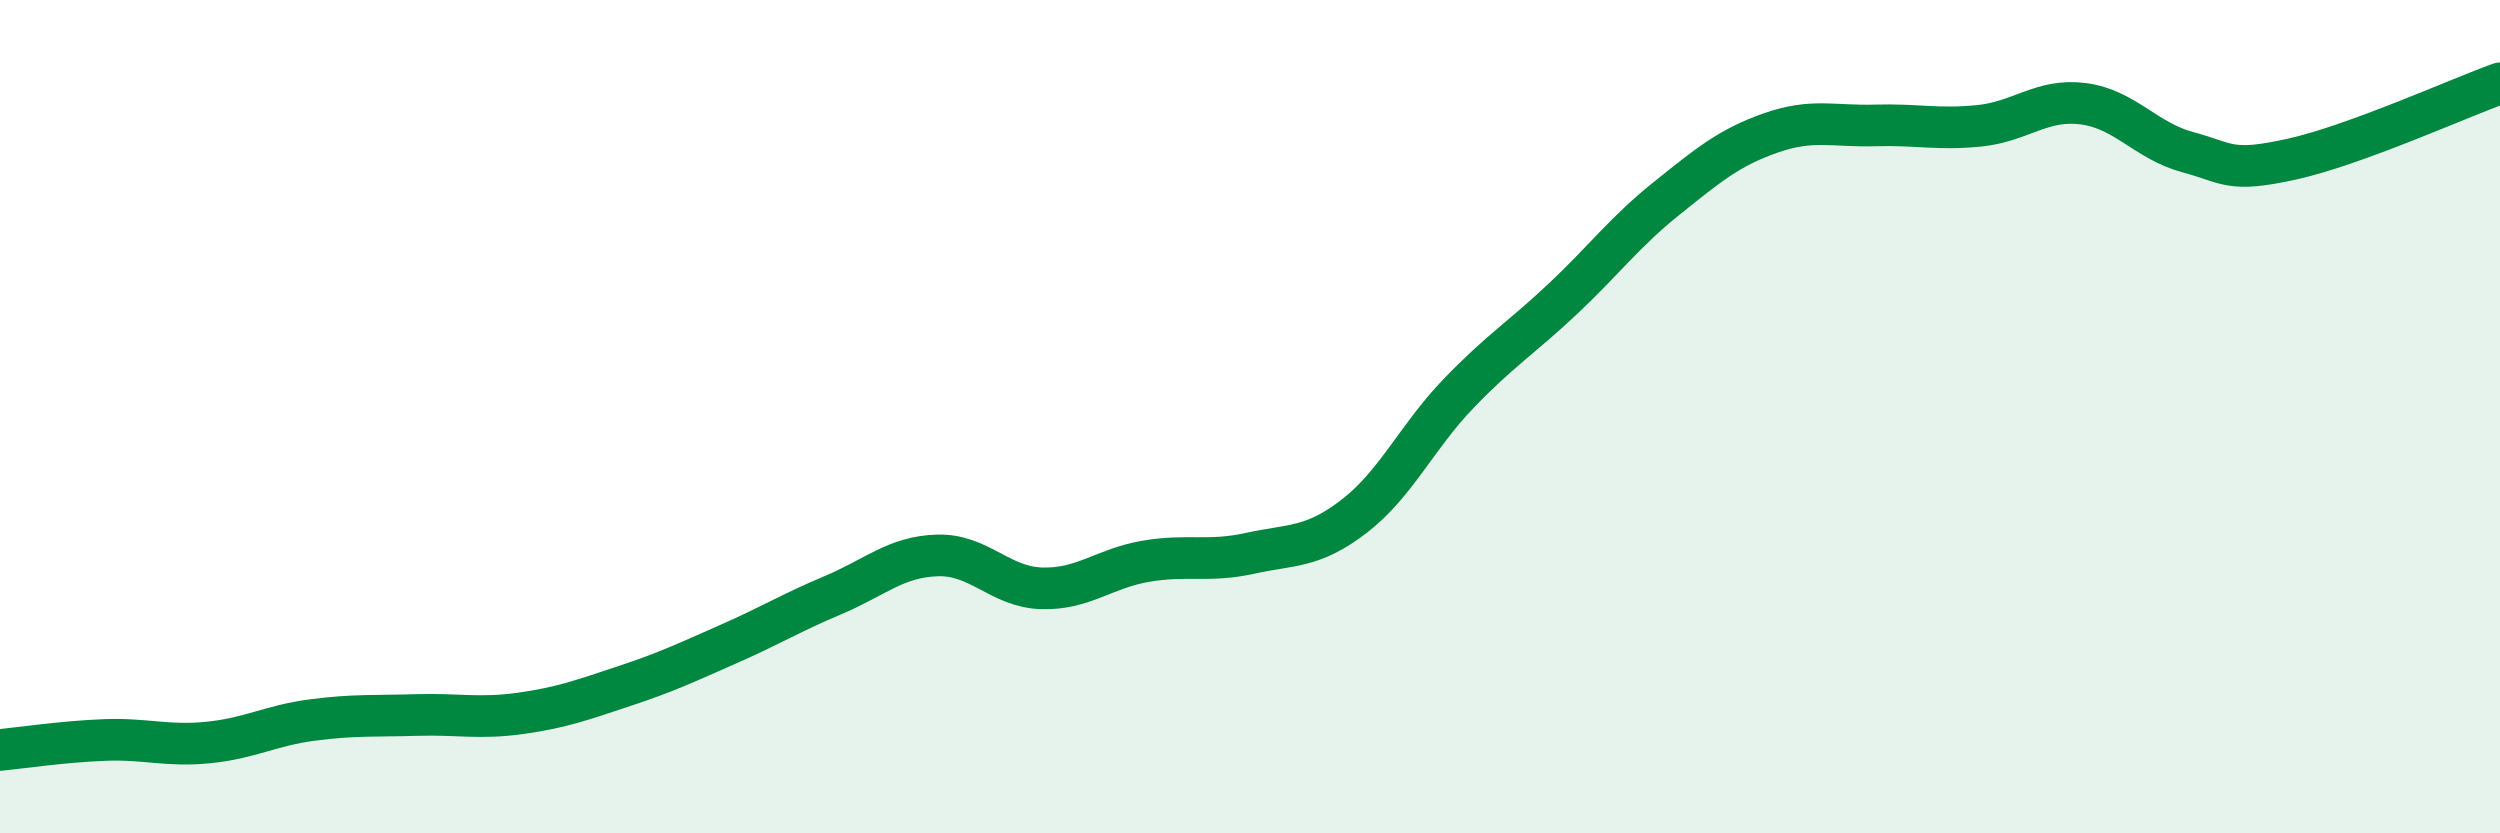 
    <svg width="60" height="20" viewBox="0 0 60 20" xmlns="http://www.w3.org/2000/svg">
      <path
        d="M 0,18 C 0.5,17.95 1.5,17.8 2.5,17.76 C 3.5,17.72 4,17.92 5,17.82 C 6,17.72 6.5,17.41 7.5,17.28 C 8.5,17.15 9,17.19 10,17.16 C 11,17.13 11.5,17.26 12.5,17.12 C 13.5,16.98 14,16.79 15,16.46 C 16,16.13 16.5,15.89 17.5,15.45 C 18.5,15.01 19,14.7 20,14.28 C 21,13.86 21.5,13.36 22.5,13.33 C 23.5,13.3 24,14.09 25,14.12 C 26,14.15 26.5,13.64 27.5,13.47 C 28.5,13.3 29,13.5 30,13.28 C 31,13.06 31.5,13.16 32.5,12.39 C 33.5,11.62 34,10.49 35,9.45 C 36,8.41 36.5,8.12 37.5,7.18 C 38.5,6.24 39,5.56 40,4.76 C 41,3.96 41.5,3.54 42.5,3.19 C 43.5,2.84 44,3.04 45,3.01 C 46,2.98 46.5,3.12 47.5,3.02 C 48.5,2.92 49,2.36 50,2.49 C 51,2.62 51.5,3.38 52.5,3.65 C 53.5,3.92 53.5,4.15 55,3.82 C 56.5,3.49 59,2.36 60,2L60 20L0 20Z"
        fill="#008740"
        opacity="0.1"
        stroke-linecap="round"
        stroke-linejoin="round"
      />
      <path
        d="M 0,18 C 0.5,17.95 1.5,17.8 2.5,17.76 C 3.5,17.72 4,17.92 5,17.82 C 6,17.72 6.5,17.41 7.5,17.28 C 8.5,17.15 9,17.19 10,17.16 C 11,17.13 11.5,17.26 12.5,17.12 C 13.5,16.98 14,16.79 15,16.46 C 16,16.13 16.5,15.89 17.5,15.45 C 18.5,15.01 19,14.7 20,14.28 C 21,13.86 21.5,13.36 22.5,13.33 C 23.5,13.3 24,14.09 25,14.12 C 26,14.15 26.5,13.64 27.5,13.47 C 28.5,13.3 29,13.5 30,13.28 C 31,13.06 31.5,13.16 32.5,12.39 C 33.5,11.62 34,10.49 35,9.45 C 36,8.41 36.5,8.12 37.5,7.18 C 38.5,6.24 39,5.56 40,4.76 C 41,3.96 41.5,3.54 42.5,3.19 C 43.5,2.84 44,3.04 45,3.01 C 46,2.98 46.5,3.12 47.5,3.02 C 48.5,2.92 49,2.36 50,2.49 C 51,2.62 51.5,3.38 52.5,3.65 C 53.5,3.92 53.5,4.15 55,3.82 C 56.5,3.49 59,2.36 60,2"
        stroke="#008740"
        stroke-width="1"
        fill="none"
        stroke-linecap="round"
        stroke-linejoin="round"
      />
    </svg>
  